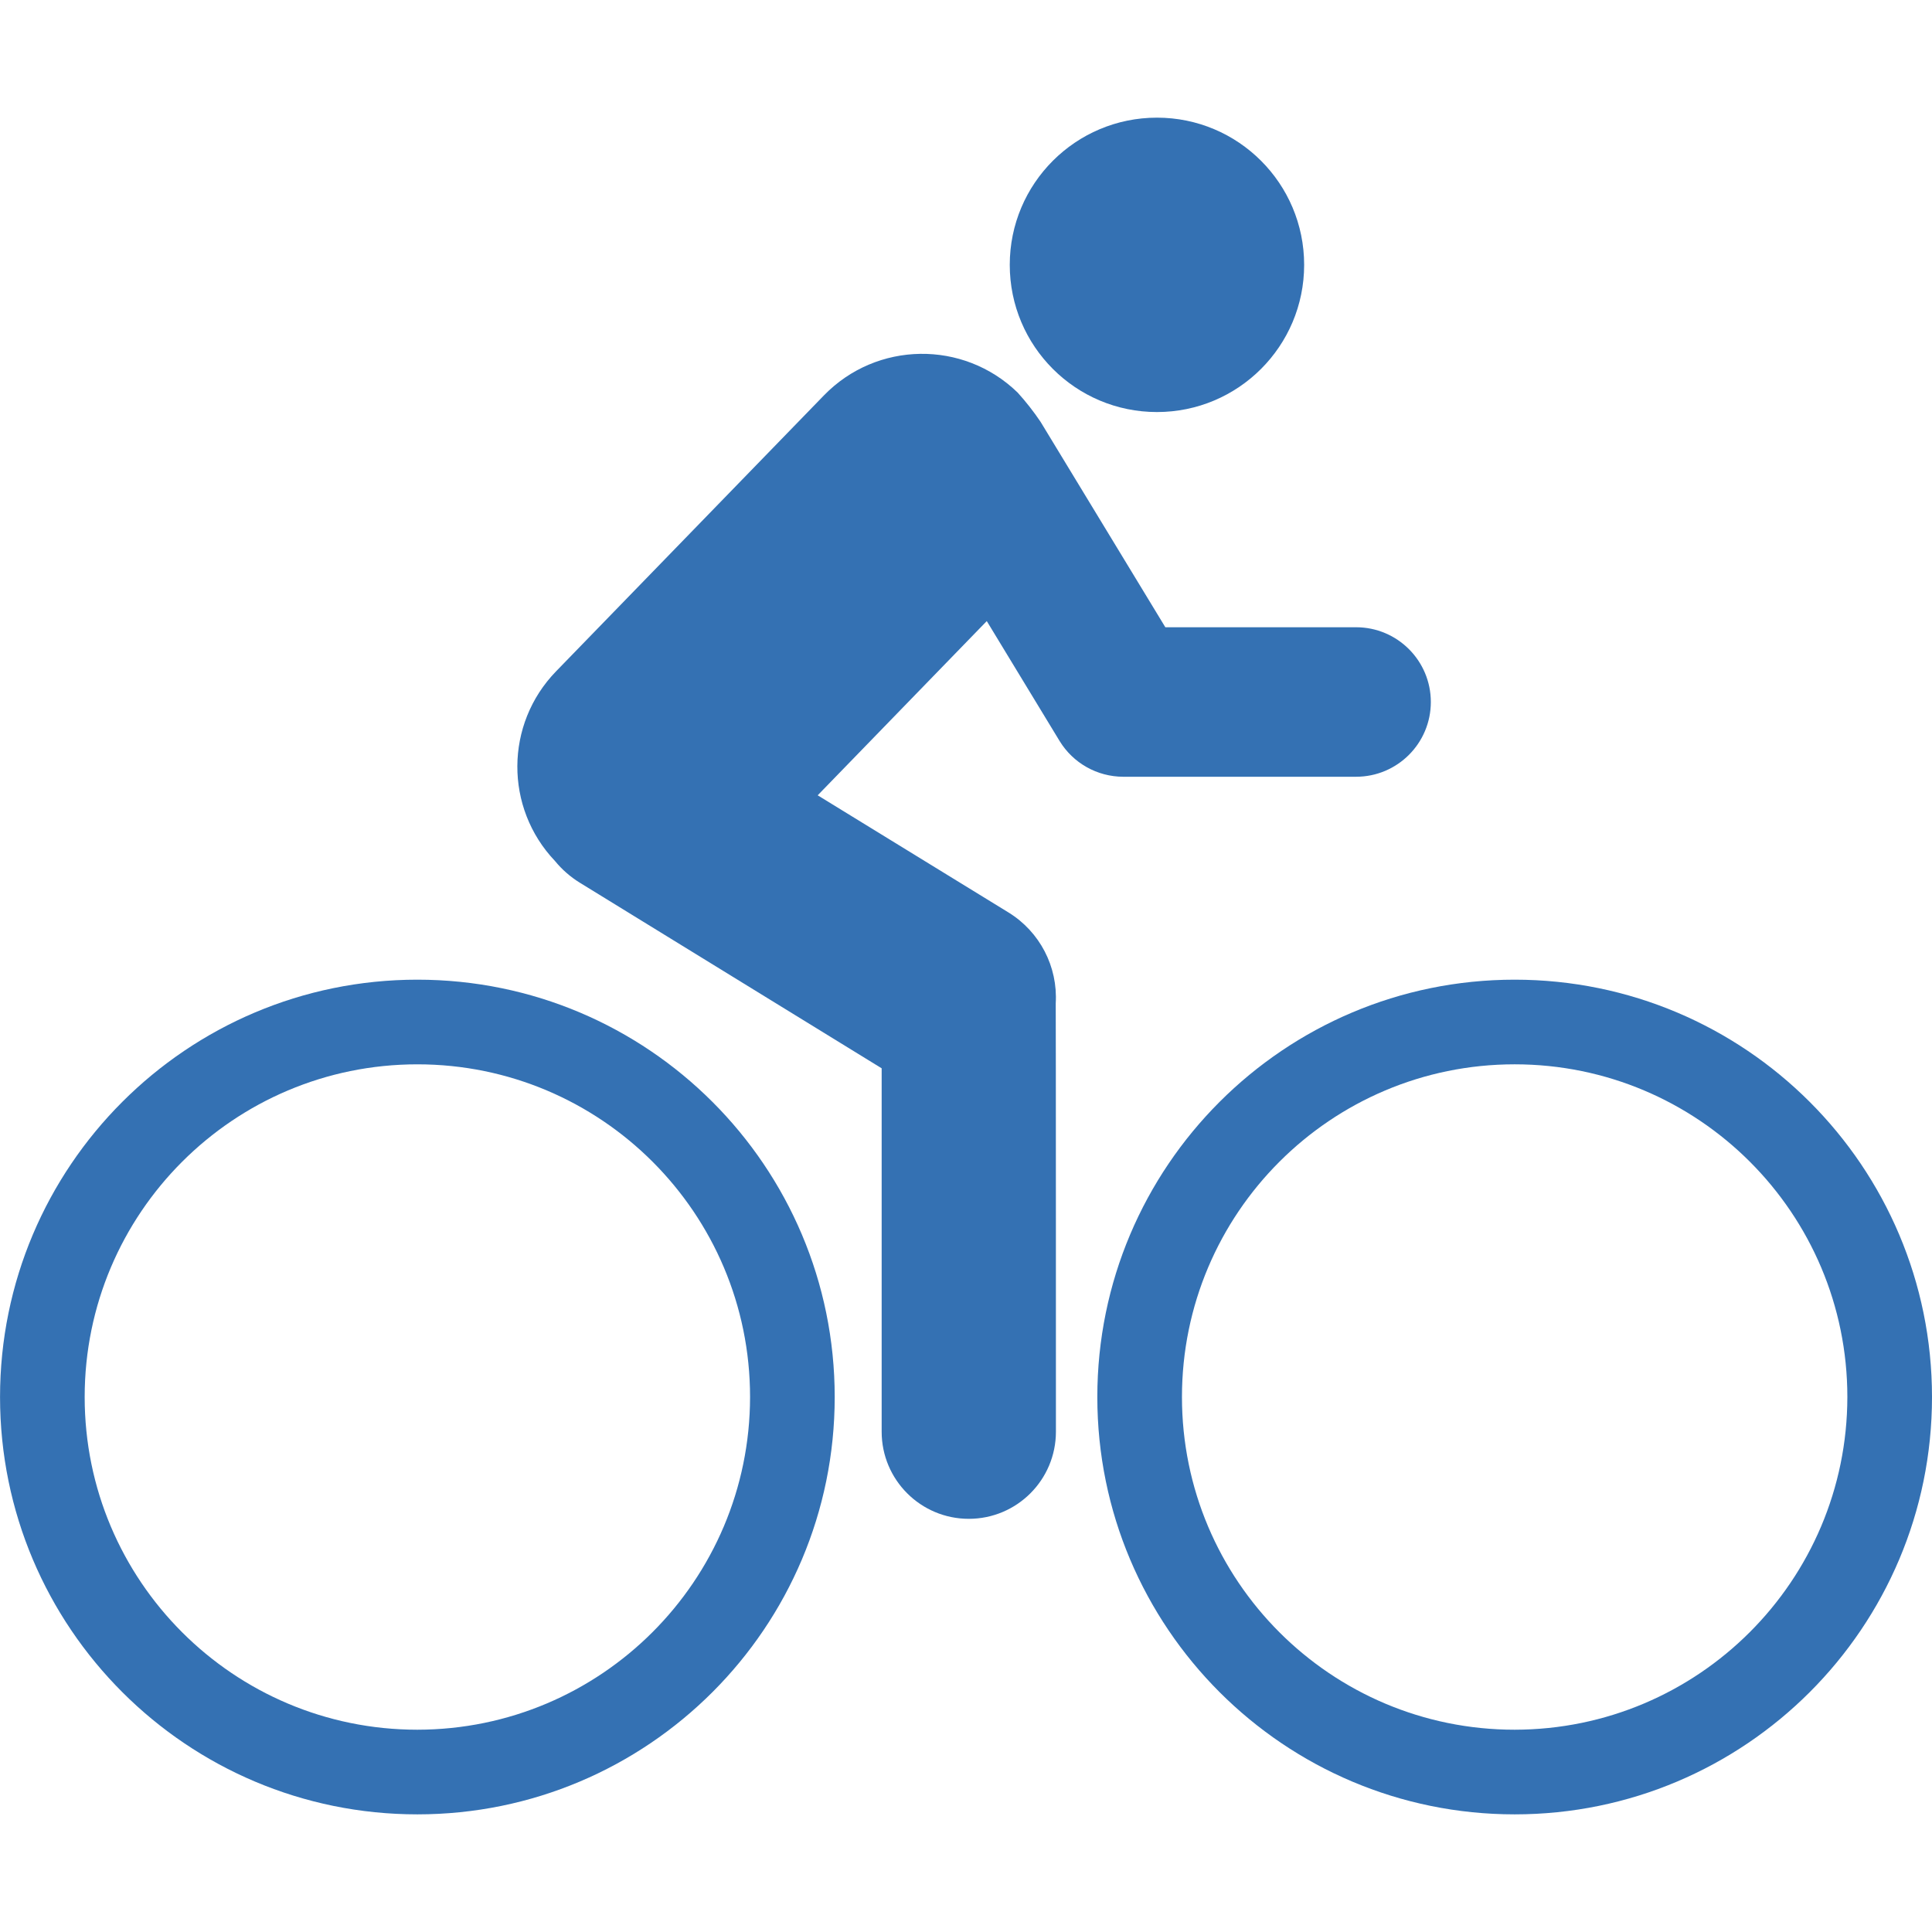 <?xml version="1.0" encoding="UTF-8"?> <!-- Generator: Adobe Illustrator 16.0.0, SVG Export Plug-In . SVG Version: 6.00 Build 0) --> <svg xmlns="http://www.w3.org/2000/svg" xmlns:xlink="http://www.w3.org/1999/xlink" version="1.1" id="Layer_1" x="0px" y="0px" width="251.01px" height="251.01px" viewBox="0 0 251.01 251.01" xml:space="preserve"> <path fill="#3471B3" d="M54.221,127.282c-29.946,0.004-54.219,24.281-54.216,54.227c0.003,29.945,24.281,54.219,54.226,54.217 c29.944-0.004,54.216-24.277,54.216-54.222c0-29.945-24.276-54.222-54.221-54.222C54.225,127.282,54.223,127.282,54.221,127.282z M54.221,224.729c-23.872-0.003-43.222-19.357-43.22-43.229c0.003-23.872,19.357-43.223,43.229-43.22 c23.871,0.003,43.22,19.354,43.22,43.225C97.423,205.366,78.084,224.704,54.221,224.729z"></path> <path fill="#3471B3" d="M196.788,127.282c-29.945,0-54.221,24.276-54.221,54.222c0,29.946,24.275,54.222,54.221,54.222 c29.946,0,54.222-24.275,54.222-54.222l0,0C251.007,151.56,226.733,127.286,196.788,127.282z M196.788,224.729 c-23.871,0-43.225-19.353-43.225-43.225s19.354-43.225,43.225-43.225c23.873,0,43.225,19.353,43.225,43.225 C239.985,205.364,220.649,224.701,196.788,224.729z"></path> <circle fill="#3471B3" cx="150.314" cy="34.41" r="19.124"></circle> <path fill="#3471B3" d="M176.185,100.917c5.363,0,9.712-4.348,9.712-9.712c0-5.363-4.349-9.711-9.712-9.711h-24.781l-16.211-26.69 c-0.904-1.34-1.902-2.613-2.988-3.81c-7.051-6.84-18.312-6.673-25.156,0.374L72.24,87.226c-6.647,6.846-6.707,17.719-0.135,24.638 c0.907,1.107,1.99,2.056,3.208,2.809l39.235,24.125v47.219c0.003,6.252,5.075,11.316,11.327,11.313 c6.247-0.003,11.309-5.066,11.313-11.313c0,0,0-55.496-0.024-55.666c0.284-4.759-2.069-9.29-6.126-11.793l-24.802-15.229 l21.968-22.636l9.463,15.583c1.759,2.877,4.885,4.634,8.258,4.642H176.185z"></path> </svg> 